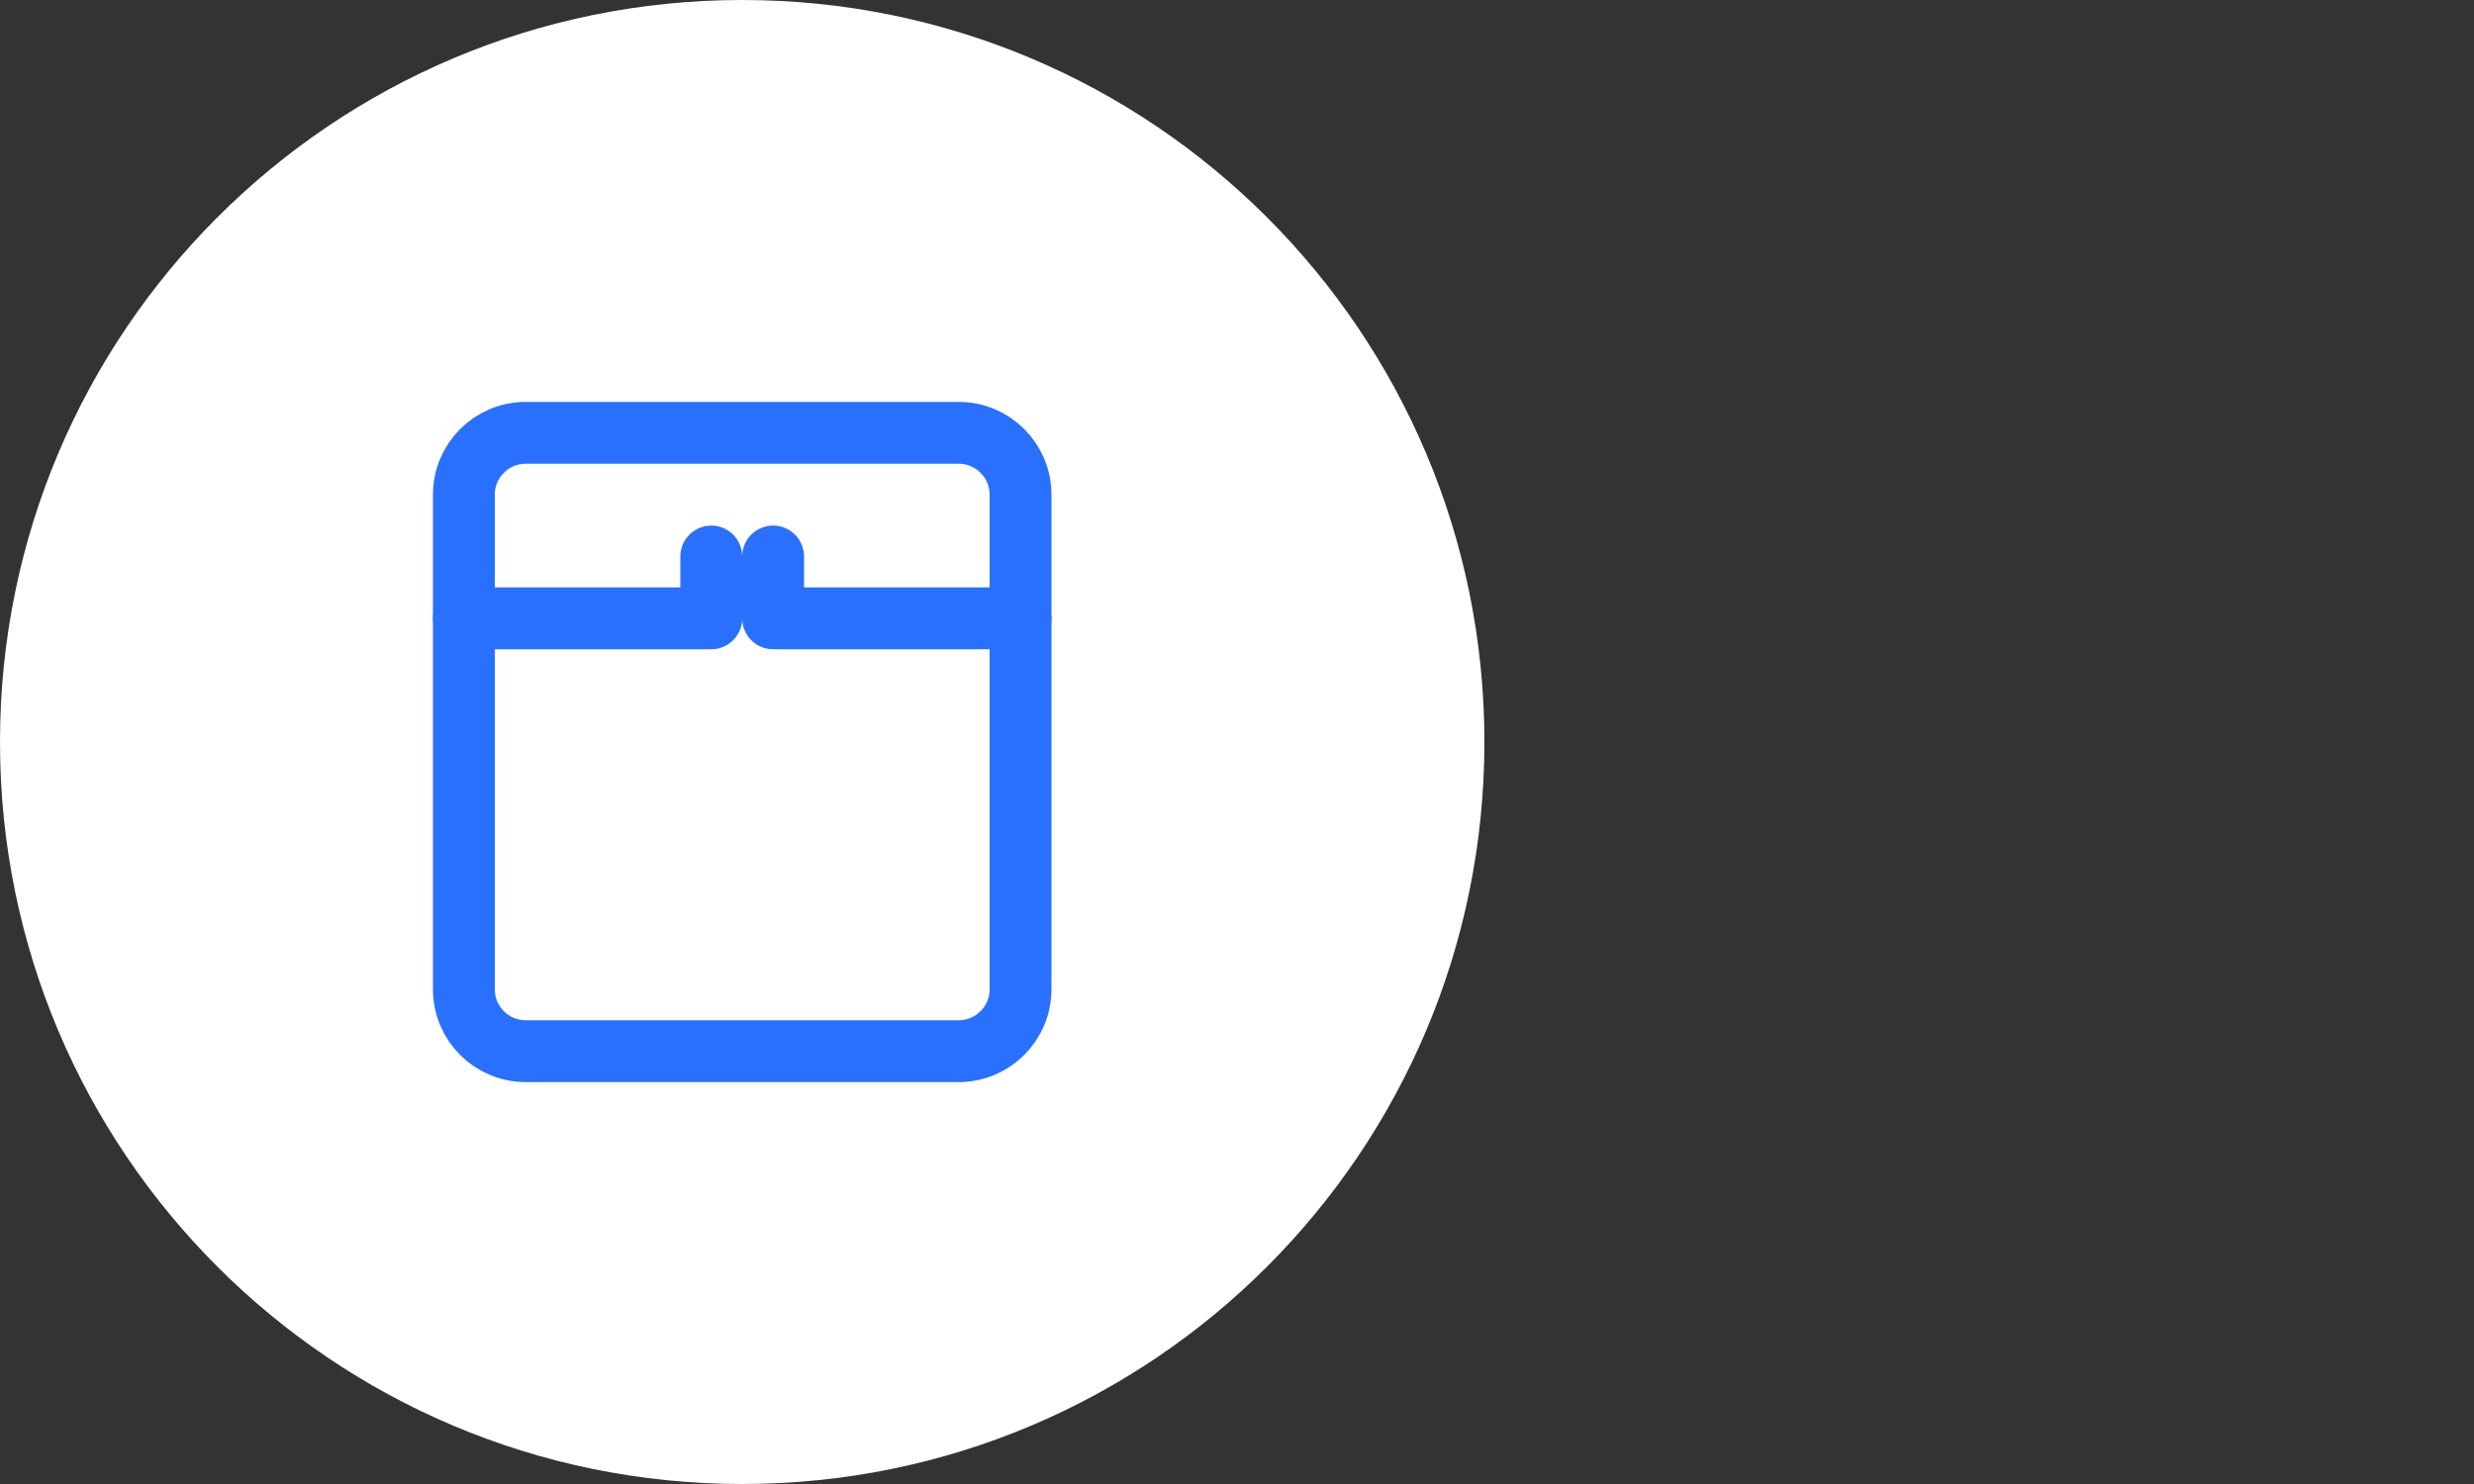 <svg xmlns="http://www.w3.org/2000/svg" fill="none" viewBox="0 0 80 48" height="48" width="80">
<rect x="0" y="0" width="80" height="48" fill="#333333" stroke="none"/>
<path fill="white" d="M0 24C0 10.745 10.745 0 24 0C37.255 0 48 10.745 48 24C48 37.255 37.255 48 24 48C10.745 48 0 37.255 0 24Z"></path>
<path stroke-linejoin="round" stroke-linecap="round" stroke-width="2" stroke="#2970FF" d="M33 16V32C33 33.105 32.105 34 31 34H17C15.895 34 15 33.105 15 32V16C15 14.895 15.895 14 17 14H31C32.105 14 33 14.895 33 16Z"></path>
<path stroke-linejoin="round" stroke-linecap="round" stroke-width="2" stroke="#2970FF" d="M15 20H23V18"></path>
<path stroke-linejoin="round" stroke-linecap="round" stroke-width="2" stroke="#2970FF" d="M33 20H25V18"></path>
</svg>
